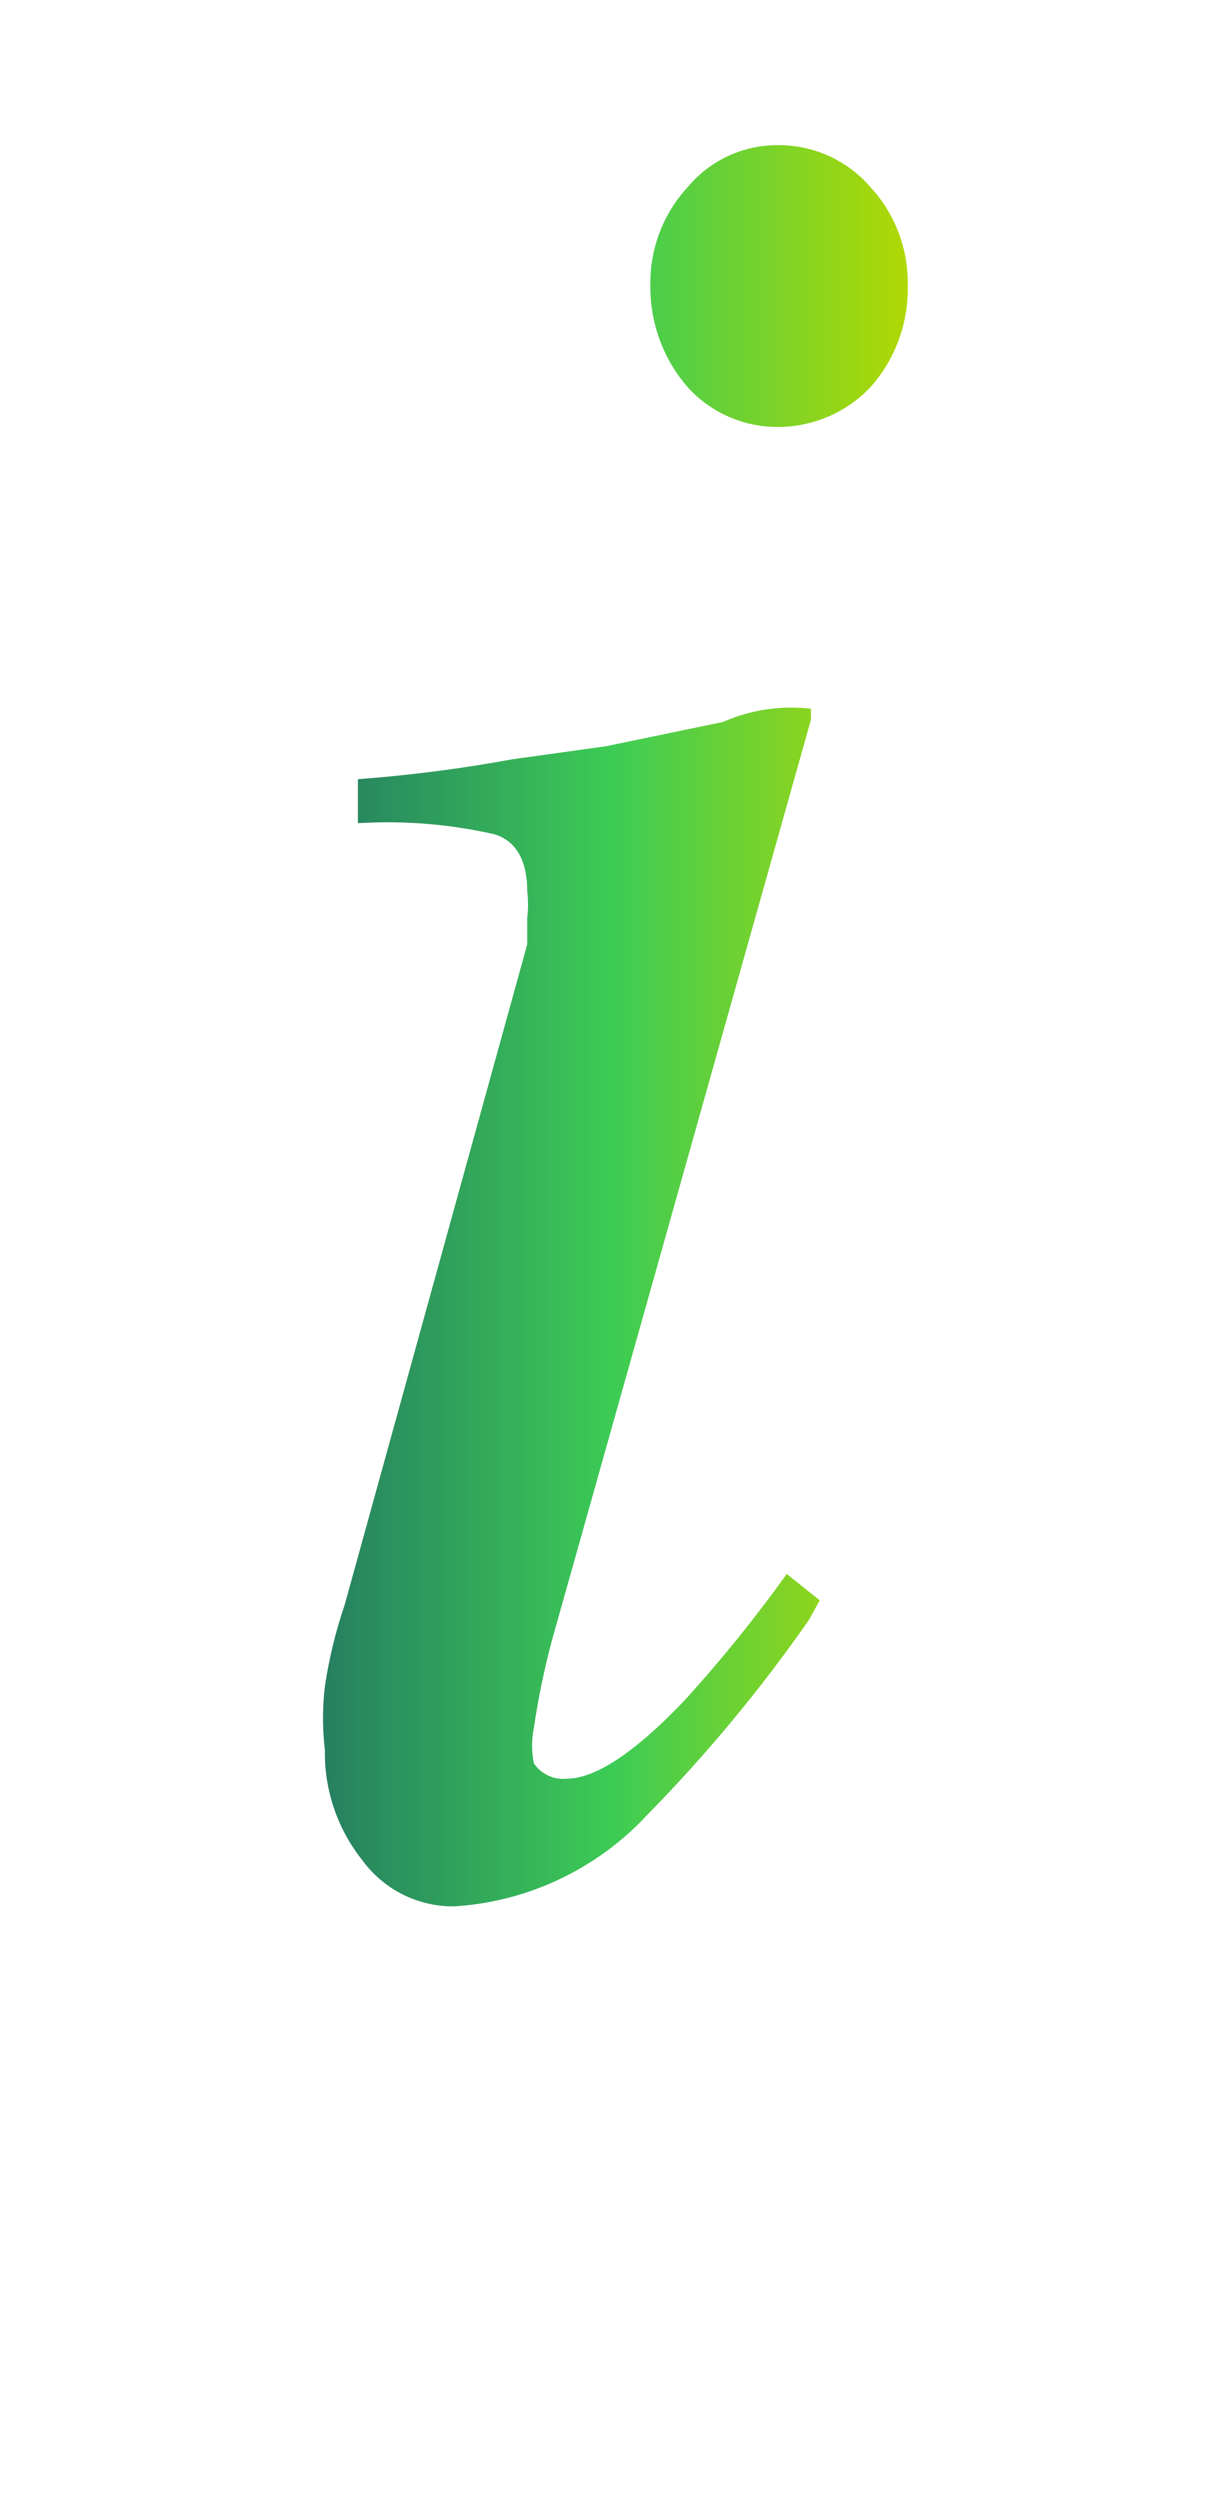 <?xml version="1.0" encoding="UTF-8"?> <svg xmlns="http://www.w3.org/2000/svg" width="422" height="859" viewBox="0 0 422 859" fill="none"> <path d="M278.683 243.53C278.683 243.53 278.683 243.529 278.683 247.311L189.496 564.268C186.942 573.984 184.924 583.834 183.451 593.771C182.657 597.767 182.657 601.88 183.451 605.875C184.679 607.708 186.384 609.171 188.382 610.104C190.38 611.038 192.595 611.407 194.787 611.171C204.613 611.171 218.217 602.093 234.845 584.694C247.541 570.784 259.403 556.132 270.368 540.818L281.705 549.895L277.927 556.706C261.424 580.397 242.967 602.663 222.752 623.272C205.492 642.034 181.67 653.415 156.241 655.045C150.065 655.136 143.958 653.741 138.434 650.977C132.91 648.212 128.13 644.159 124.498 639.16C115.951 628.431 111.407 615.056 111.648 601.336C110.784 594.05 110.784 586.685 111.648 579.398C113.072 569.883 115.349 560.516 118.45 551.41L181.183 324.472V315.395C181.555 312.38 181.555 309.332 181.183 306.317C181.183 295.727 177.405 288.918 169.847 286.649C154.486 283.163 138.707 281.888 122.987 282.865V267.737C140.732 266.417 158.391 264.144 175.892 260.929L208.391 256.391L248.449 248.068C257.942 243.886 268.382 242.319 278.683 243.53V243.53ZM236.358 133.087C227.962 123.454 223.39 111.073 223.508 98.291C223.206 85.703 227.816 73.492 236.358 64.249C240.146 59.716 244.886 56.075 250.244 53.591C255.601 51.106 261.44 49.838 267.344 49.876C273.359 49.831 279.313 51.093 284.793 53.575C290.274 56.056 295.152 59.697 299.089 64.249C307.632 73.492 312.242 85.703 311.939 98.291C312.204 111.098 307.612 123.53 299.089 133.087C294.995 137.39 290.07 140.814 284.613 143.155C279.157 145.495 273.281 146.703 267.344 146.703C261.514 146.735 255.744 145.54 250.405 143.194C245.066 140.848 240.28 137.405 236.358 133.087V133.087Z" fill="url(#paint0_linear_1536_131)"></path> <defs> <linearGradient id="paint0_linear_1536_131" x1="316.069" y1="352.462" x2="111" y2="352.462" gradientUnits="userSpaceOnUse"> <stop stop-color="#B5D900"></stop> <stop offset="0.51" stop-color="#3DCC55"></stop> <stop offset="1" stop-color="#267F61"></stop> </linearGradient> </defs> </svg> 